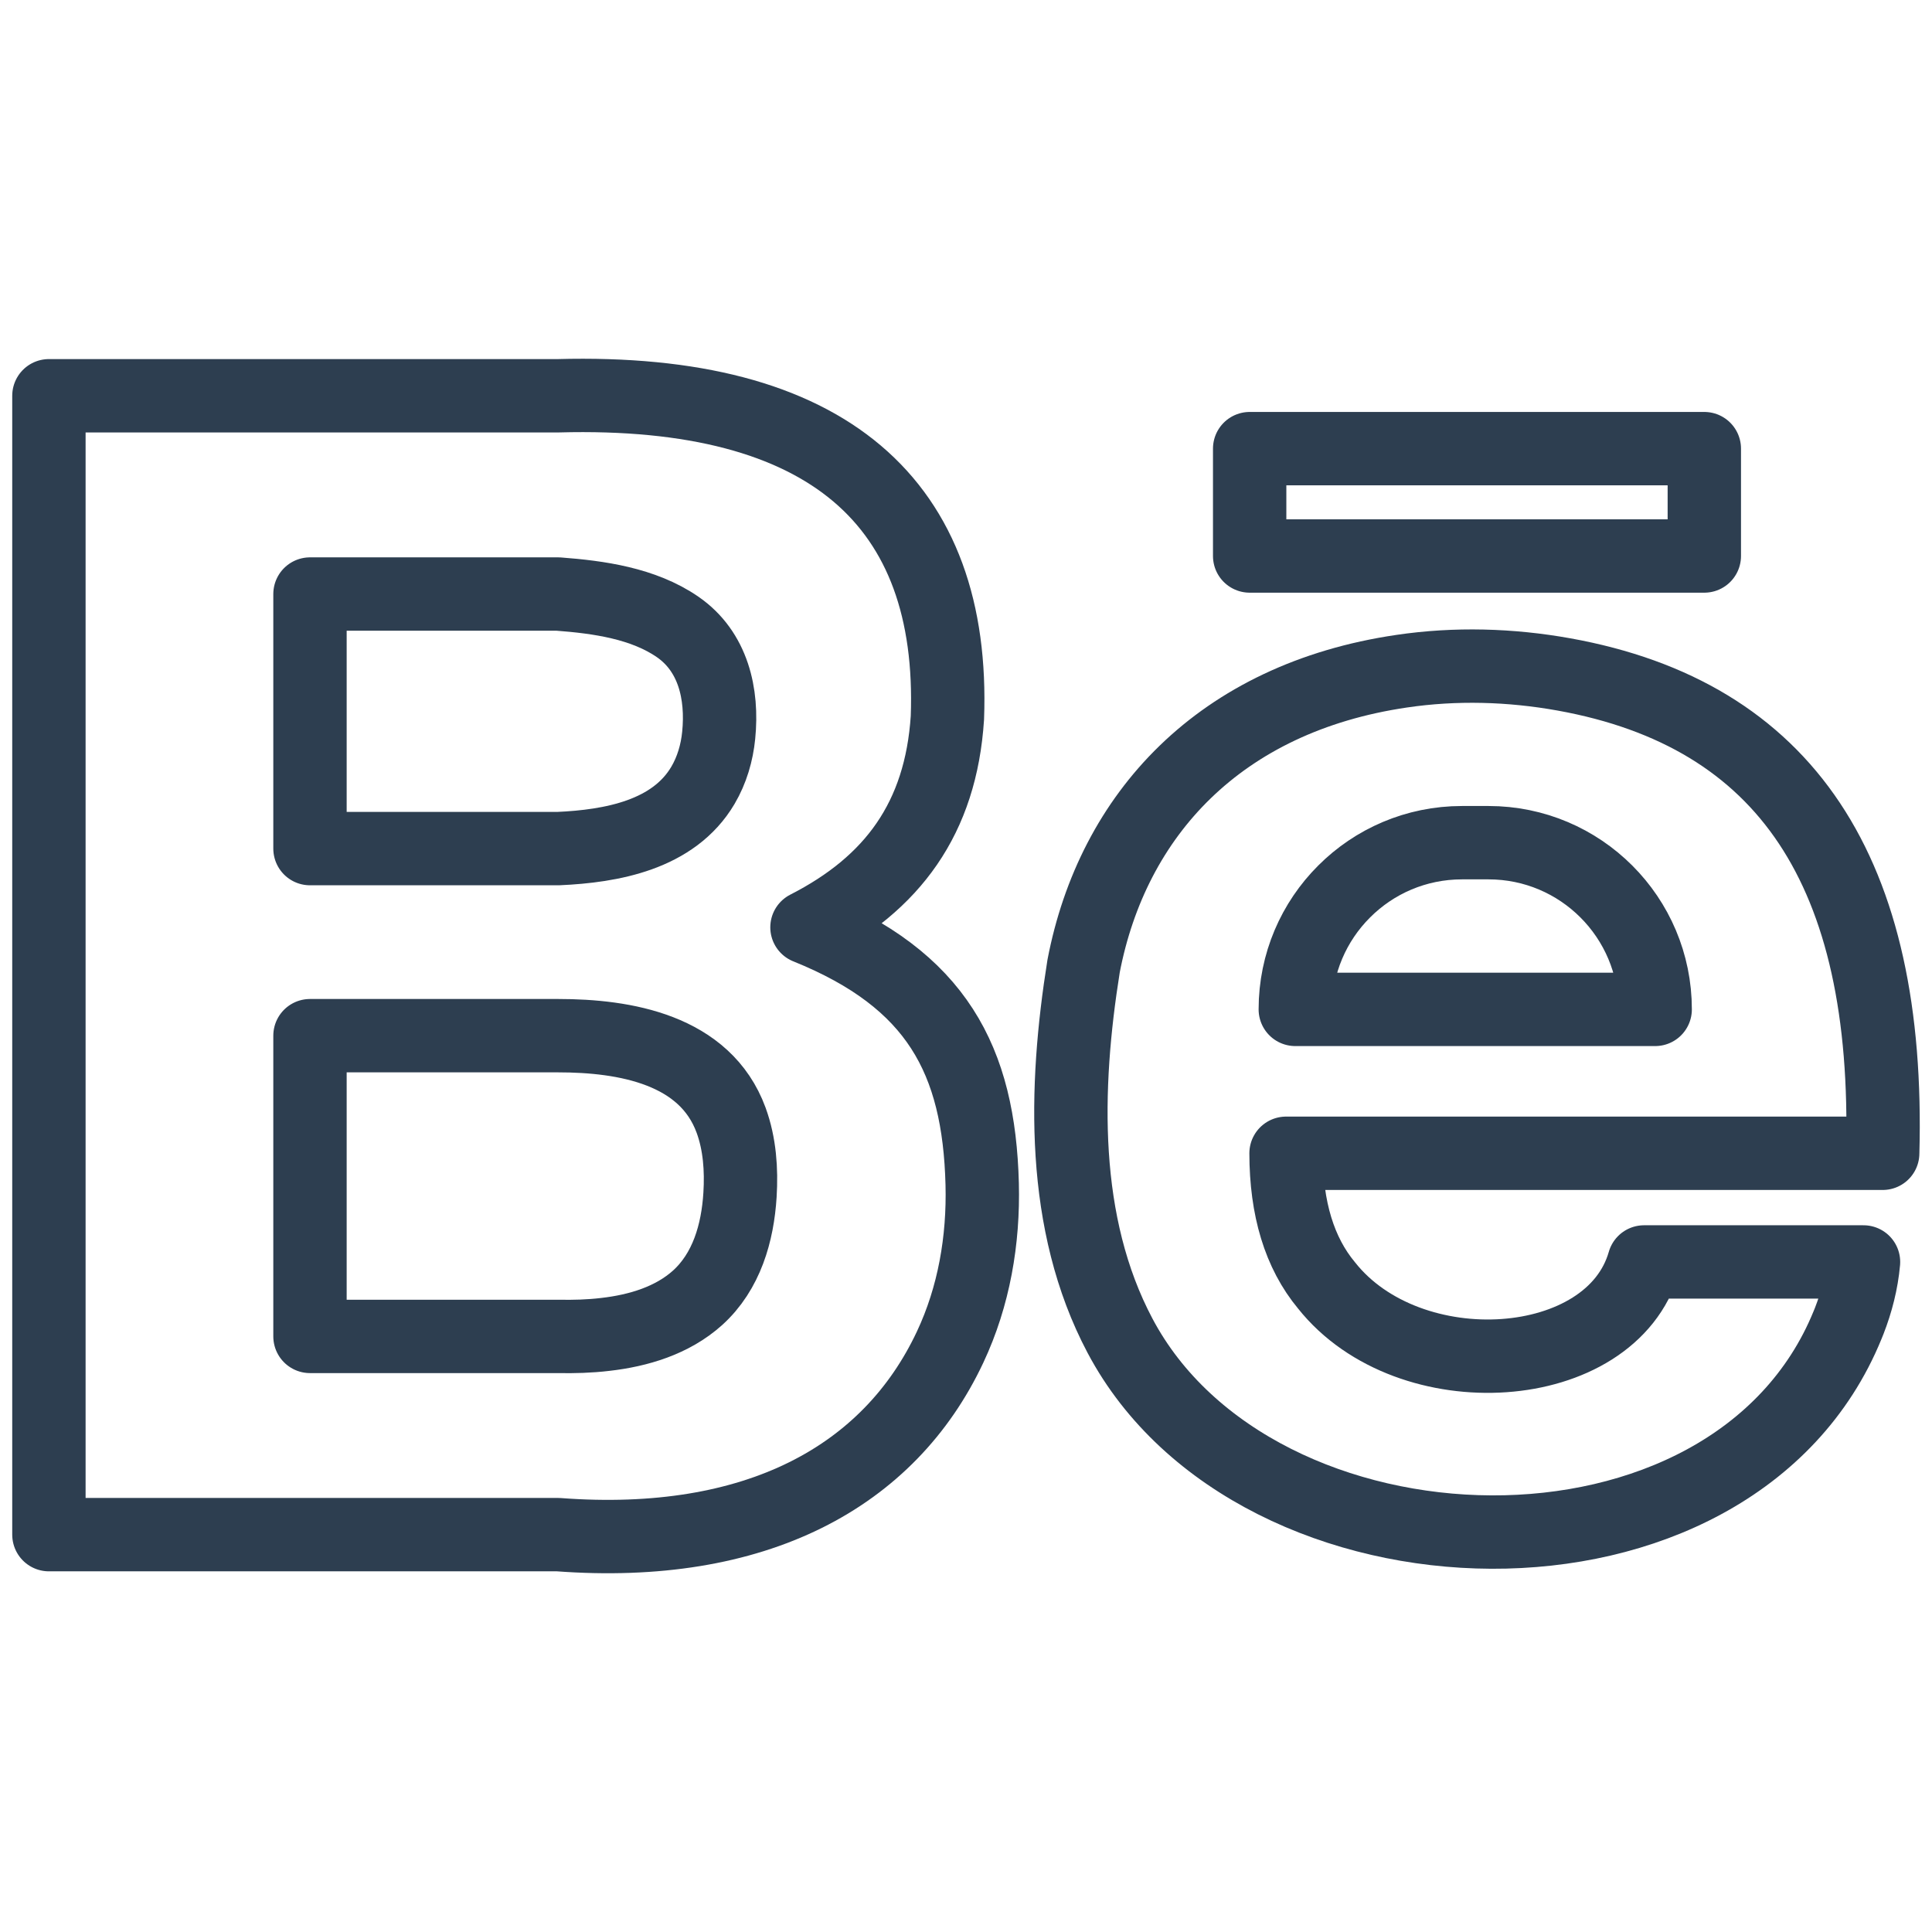 <?xml version="1.0" encoding="utf-8"?>
<!-- Generator: Adobe Illustrator 24.2.3, SVG Export Plug-In . SVG Version: 6.00 Build 0)  -->
<svg version="1.1" id="Layer_1" xmlns="http://www.w3.org/2000/svg" xmlns:xlink="http://www.w3.org/1999/xlink" x="0px" y="0px"
	 viewBox="0 0 158 158" style="enable-background:new 0 0 158 158;" xml:space="preserve">
<style type="text/css">
	.st0{fill:none;stroke:#2D3E50;stroke-width:6;stroke-miterlimit:10;}
	.st1{fill:none;stroke:#2D3E50;stroke-width:6;stroke-linejoin:round;stroke-miterlimit:10;}
	.st2{fill-rule:evenodd;clip-rule:evenodd;fill:none;stroke:#2D3E50;stroke-width:6;stroke-linejoin:round;stroke-miterlimit:10;}
	.st3{fill-rule:evenodd;clip-rule:evenodd;fill:none;stroke:#2D3E50;stroke-width:6;stroke-miterlimit:10;}
	.st4{fill:#FFFFFF;stroke:#2D3E50;stroke-width:6;stroke-miterlimit:10;}
	.st5{fill:none;stroke:#2D3E50;stroke-width:6;stroke-linecap:round;stroke-linejoin:round;stroke-miterlimit:10;}
	.st6{fill:#2D3E50;}
	.st7{fill:none;stroke:#2D3E50;stroke-width:6;stroke-linecap:round;stroke-miterlimit:10;}
	.st8{fill:none;stroke:#2D3E50;stroke-width:6;stroke-miterlimit:10;stroke-dasharray:9;}
</style>
<g id="logo_21_">
	<path class="st1" d="M80.324,96.831c-0.264-10.152-3.719-16.717-14.329-20.995c7.002-3.572,10.95-8.923,11.484-17.134
		c0.645-17.545-9.72-26.94-31.829-26.336H25.351H4v16.214v20.818v15.299v24.593v16.214h21.351H45.65
		c16.158,1.214,27.057-4.71,32.052-15.34C79.654,106.013,80.441,101.42,80.324,96.831z M25.351,48.581H45.65
		c3.313,0.249,6.966,0.757,9.766,2.688c2.912,2.012,3.699,5.478,3.359,8.867c-0.142,1.433-0.554,2.84-1.286,4.085
		c-2.403,4.075-7.485,4.985-11.839,5.178H25.351V48.581z M60.518,97.716c-0.193,3.11-1.093,6.27-3.47,8.42
		c-2.068,1.86-4.832,2.683-7.546,2.993c-1.275,0.152-2.566,0.188-3.852,0.163H25.351V84.698H45.65
		c5.447,0,12.017,1.118,14.141,6.915C60.498,93.549,60.645,95.658,60.518,97.716z"/>
	<path class="st1" d="M127.906,55.156c-4.385-0.788-8.877-0.915-13.282-0.264c-14.883,2.19-23.627,11.738-26.005,24.11
		c-1.59,9.954-1.885,21.056,2.973,30.228c11.077,20.924,50.085,22.2,59.501-0.864c0.046-0.117,0.097-0.234,0.142-0.351
		c0.6-1.54,1.016-3.16,1.164-4.812h-17.947c-2.673,9.365-19.222,10.422-25.965,1.921c-2.221-2.668-3.308-6.285-3.313-10.808h48.794
		C154.598,71.293,146.046,58.428,127.906,55.156z M105.93,82.548c0-3.765,1.524-7.175,3.994-9.639
		c2.464-2.469,5.874-3.994,9.639-3.994h2.17c7.525,0,13.628,6.102,13.628,13.633H105.93z"/>
	<rect x="102.198" y="36.69" class="st1" width="37.182" height="8.779"/>
</g>
</svg>
